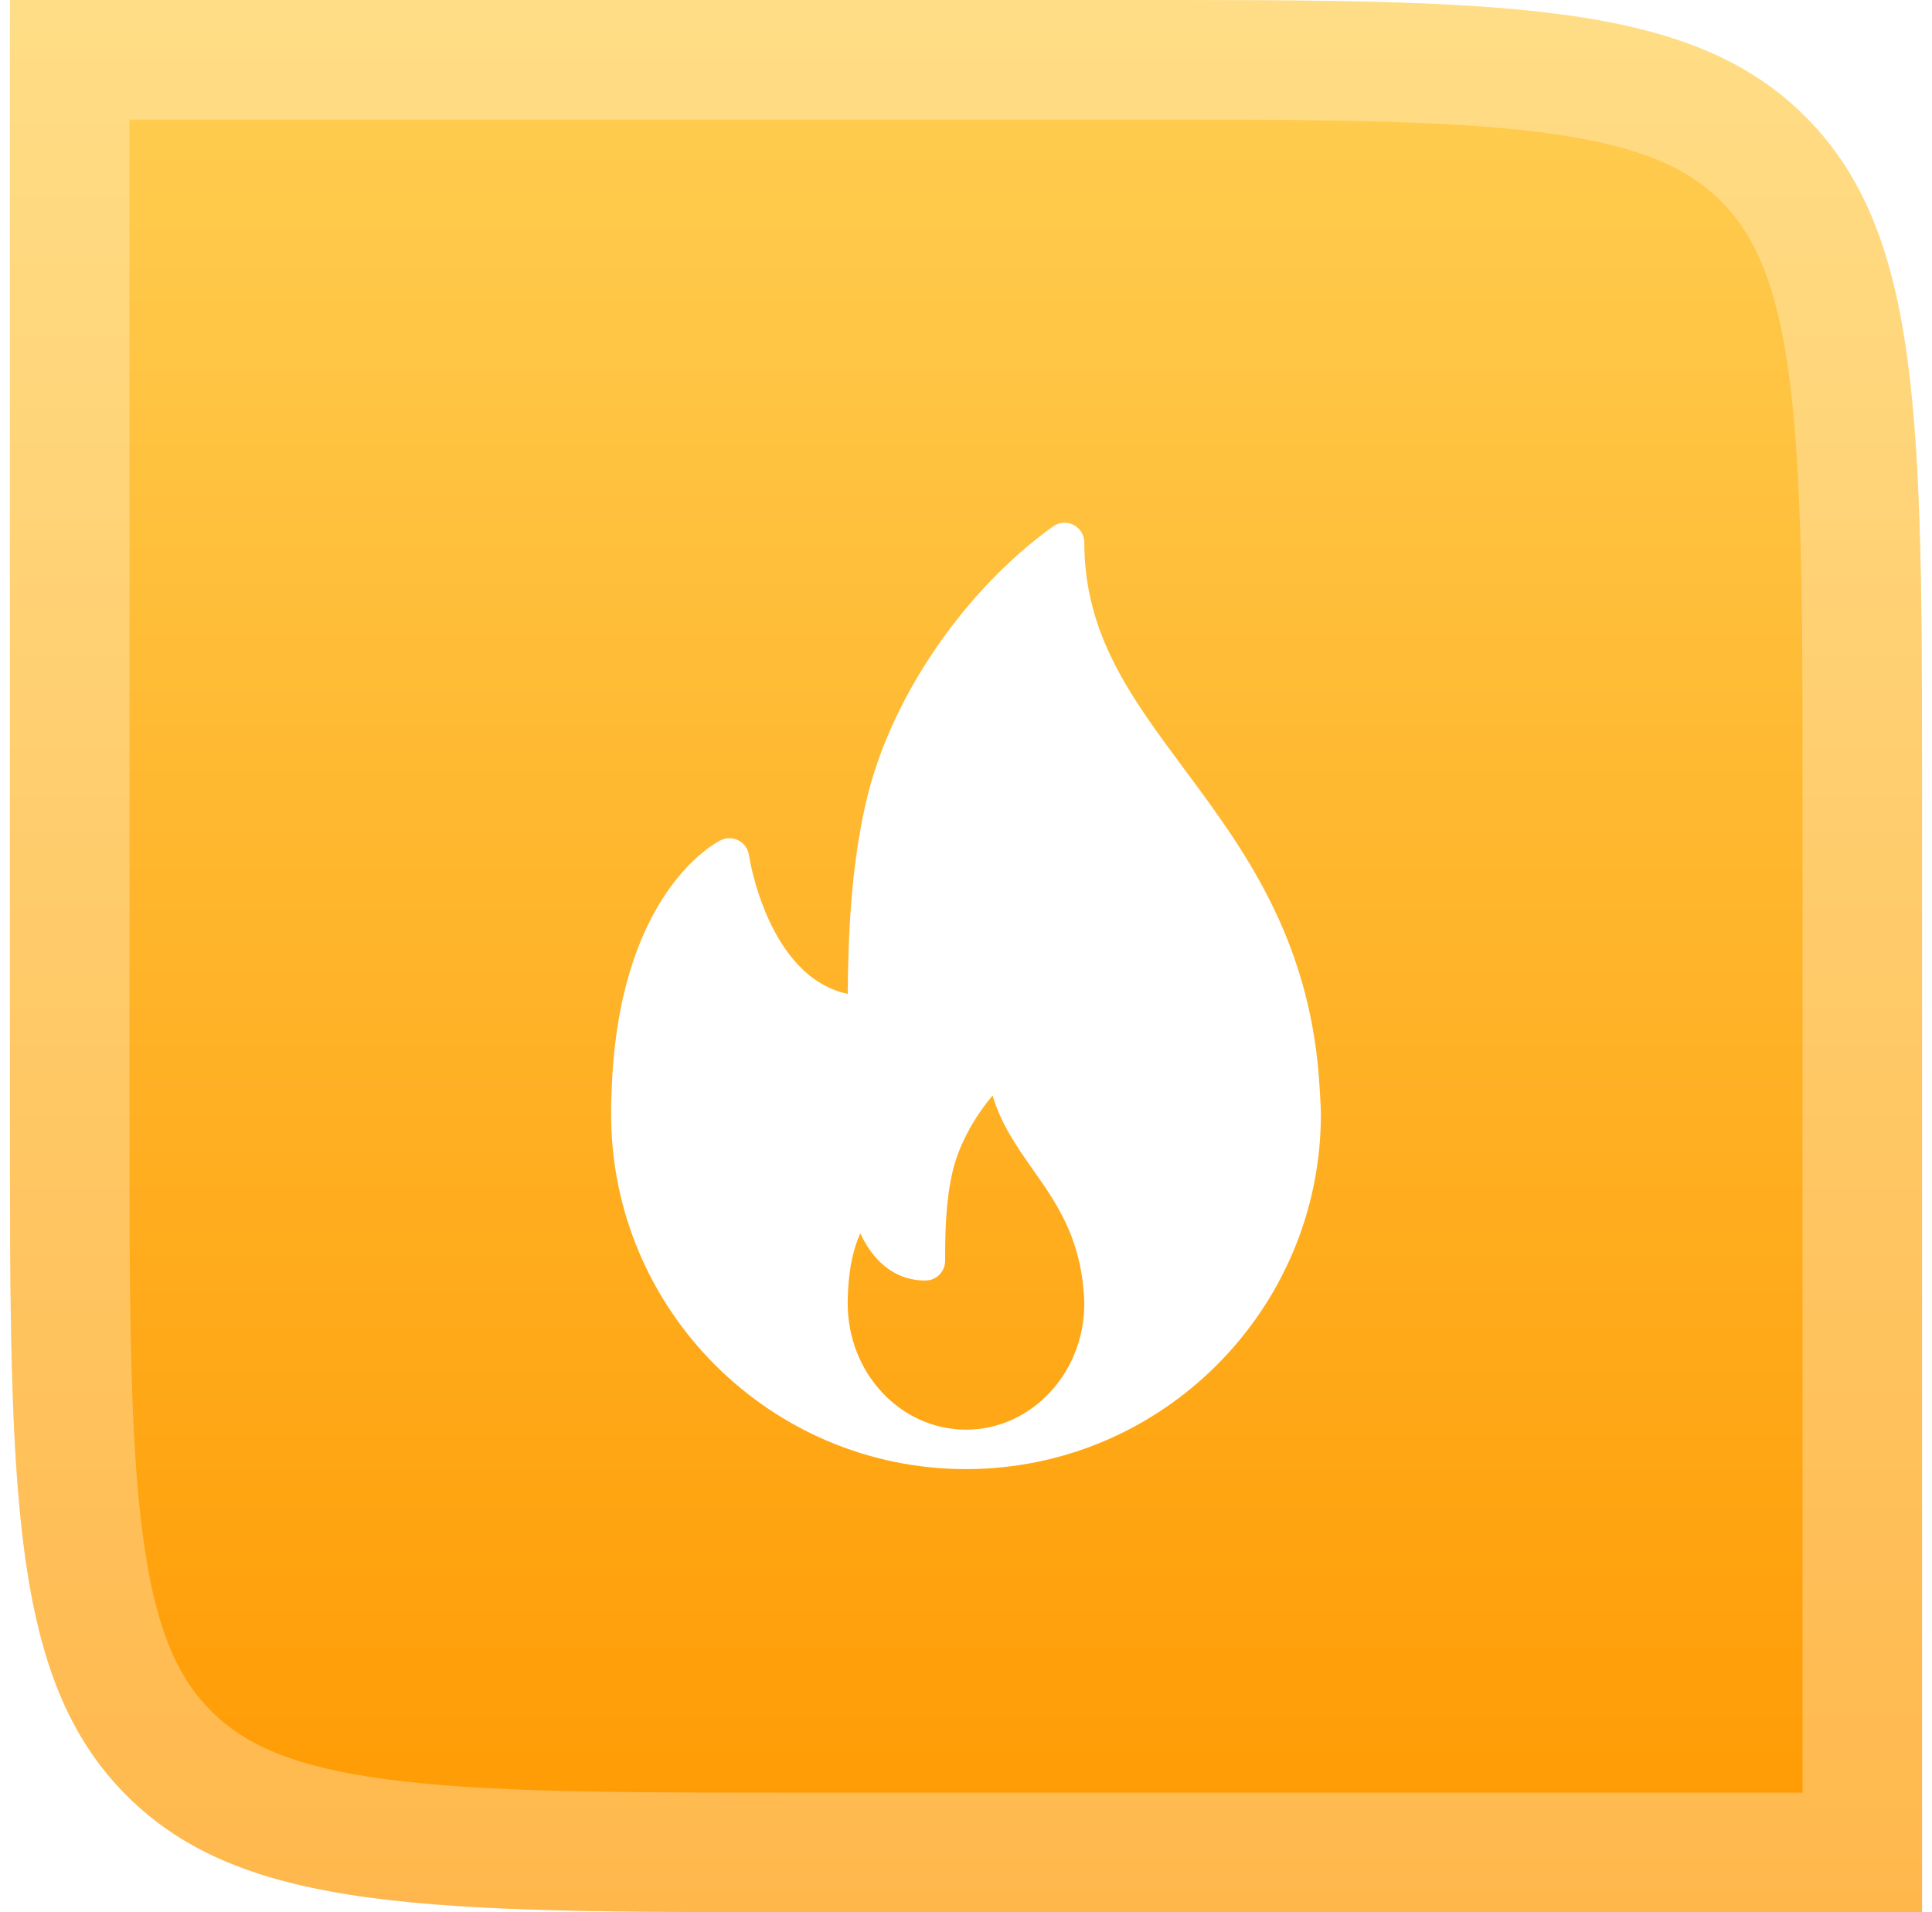 <svg width="97" height="96" viewBox="0 0 97 96" fill="none" xmlns="http://www.w3.org/2000/svg">
<path d="M0.5 0H56.5C75.356 0 84.784 0 90.642 5.858C96.5 11.716 96.5 21.144 96.5 40V96H40.5C21.644 96 12.216 96 6.358 90.142C0.5 84.284 0.5 74.856 0.5 56V0Z" fill="url(#paint0_linear_6849_35694)"/>
<path d="M3.5 3H56.5C66.013 3 72.846 3.006 78.046 3.705C83.159 4.393 86.242 5.701 88.521 7.979C90.799 10.258 92.107 13.341 92.794 18.454C93.494 23.654 93.5 30.487 93.5 40V93H40.5C30.987 93 24.154 92.994 18.954 92.294C13.841 91.607 10.758 90.299 8.479 88.021C6.201 85.742 4.893 82.659 4.205 77.546C3.506 72.346 3.5 65.513 3.5 56V3Z" stroke="white" stroke-opacity="0.3" stroke-width="6"/>
<g filter="url(#filter0_d_6849_35694)">
<path d="M66.217 52.062C65.672 44.976 62.373 40.535 59.462 36.616C56.767 32.988 54.44 29.855 54.44 25.234C54.44 24.863 54.232 24.523 53.902 24.353C53.571 24.182 53.174 24.21 52.873 24.429C48.502 27.557 44.855 32.829 43.581 37.859C42.696 41.361 42.579 45.298 42.563 47.899C38.526 47.036 37.611 40.998 37.602 40.932C37.556 40.619 37.365 40.346 37.086 40.197C36.805 40.05 36.474 40.04 36.189 40.181C35.977 40.283 30.993 42.816 30.703 52.928C30.683 53.264 30.682 53.602 30.682 53.939C30.682 63.763 38.675 71.756 48.5 71.756C48.514 71.757 48.528 71.759 48.54 71.756C48.544 71.756 48.547 71.756 48.552 71.756C58.353 71.728 66.318 63.746 66.318 53.939C66.318 53.445 66.217 52.062 66.217 52.062ZM48.5 69.776C45.225 69.776 42.561 66.938 42.561 63.45C42.561 63.331 42.56 63.211 42.568 63.064C42.608 61.593 42.887 60.589 43.194 59.921C43.768 61.154 44.795 62.288 46.462 62.288C47.01 62.288 47.452 61.845 47.452 61.298C47.452 59.889 47.481 58.263 47.832 56.795C48.144 55.494 48.891 54.11 49.836 53.001C50.257 54.441 51.077 55.606 51.877 56.744C53.022 58.372 54.207 60.055 54.414 62.925C54.427 63.095 54.44 63.266 54.44 63.45C54.44 66.938 51.775 69.776 48.5 69.776Z" fill="white"/>
</g>
<defs>
<filter id="filter0_d_6849_35694" x="28.682" y="24.242" width="39.636" height="51.515" filterUnits="userSpaceOnUse" color-interpolation-filters="sRGB">
<feFlood flood-opacity="0" result="BackgroundImageFix"/>
<feColorMatrix in="SourceAlpha" type="matrix" values="0 0 0 0 0 0 0 0 0 0 0 0 0 0 0 0 0 0 127 0" result="hardAlpha"/>
<feOffset dy="2"/>
<feGaussianBlur stdDeviation="1"/>
<feComposite in2="hardAlpha" operator="out"/>
<feColorMatrix type="matrix" values="0 0 0 0 0 0 0 0 0 0 0 0 0 0 0 0 0 0 0.15 0"/>
<feBlend mode="normal" in2="BackgroundImageFix" result="effect1_dropShadow_6849_35694"/>
<feBlend mode="normal" in="SourceGraphic" in2="effect1_dropShadow_6849_35694" result="shape"/>
</filter>
<linearGradient id="paint0_linear_6849_35694" x1="48.5" y1="0" x2="48.5" y2="96" gradientUnits="userSpaceOnUse">
<stop stop-color="#FFCF53"/>
<stop offset="1" stop-color="#FF9900"/>
</linearGradient>
</defs>
</svg>
